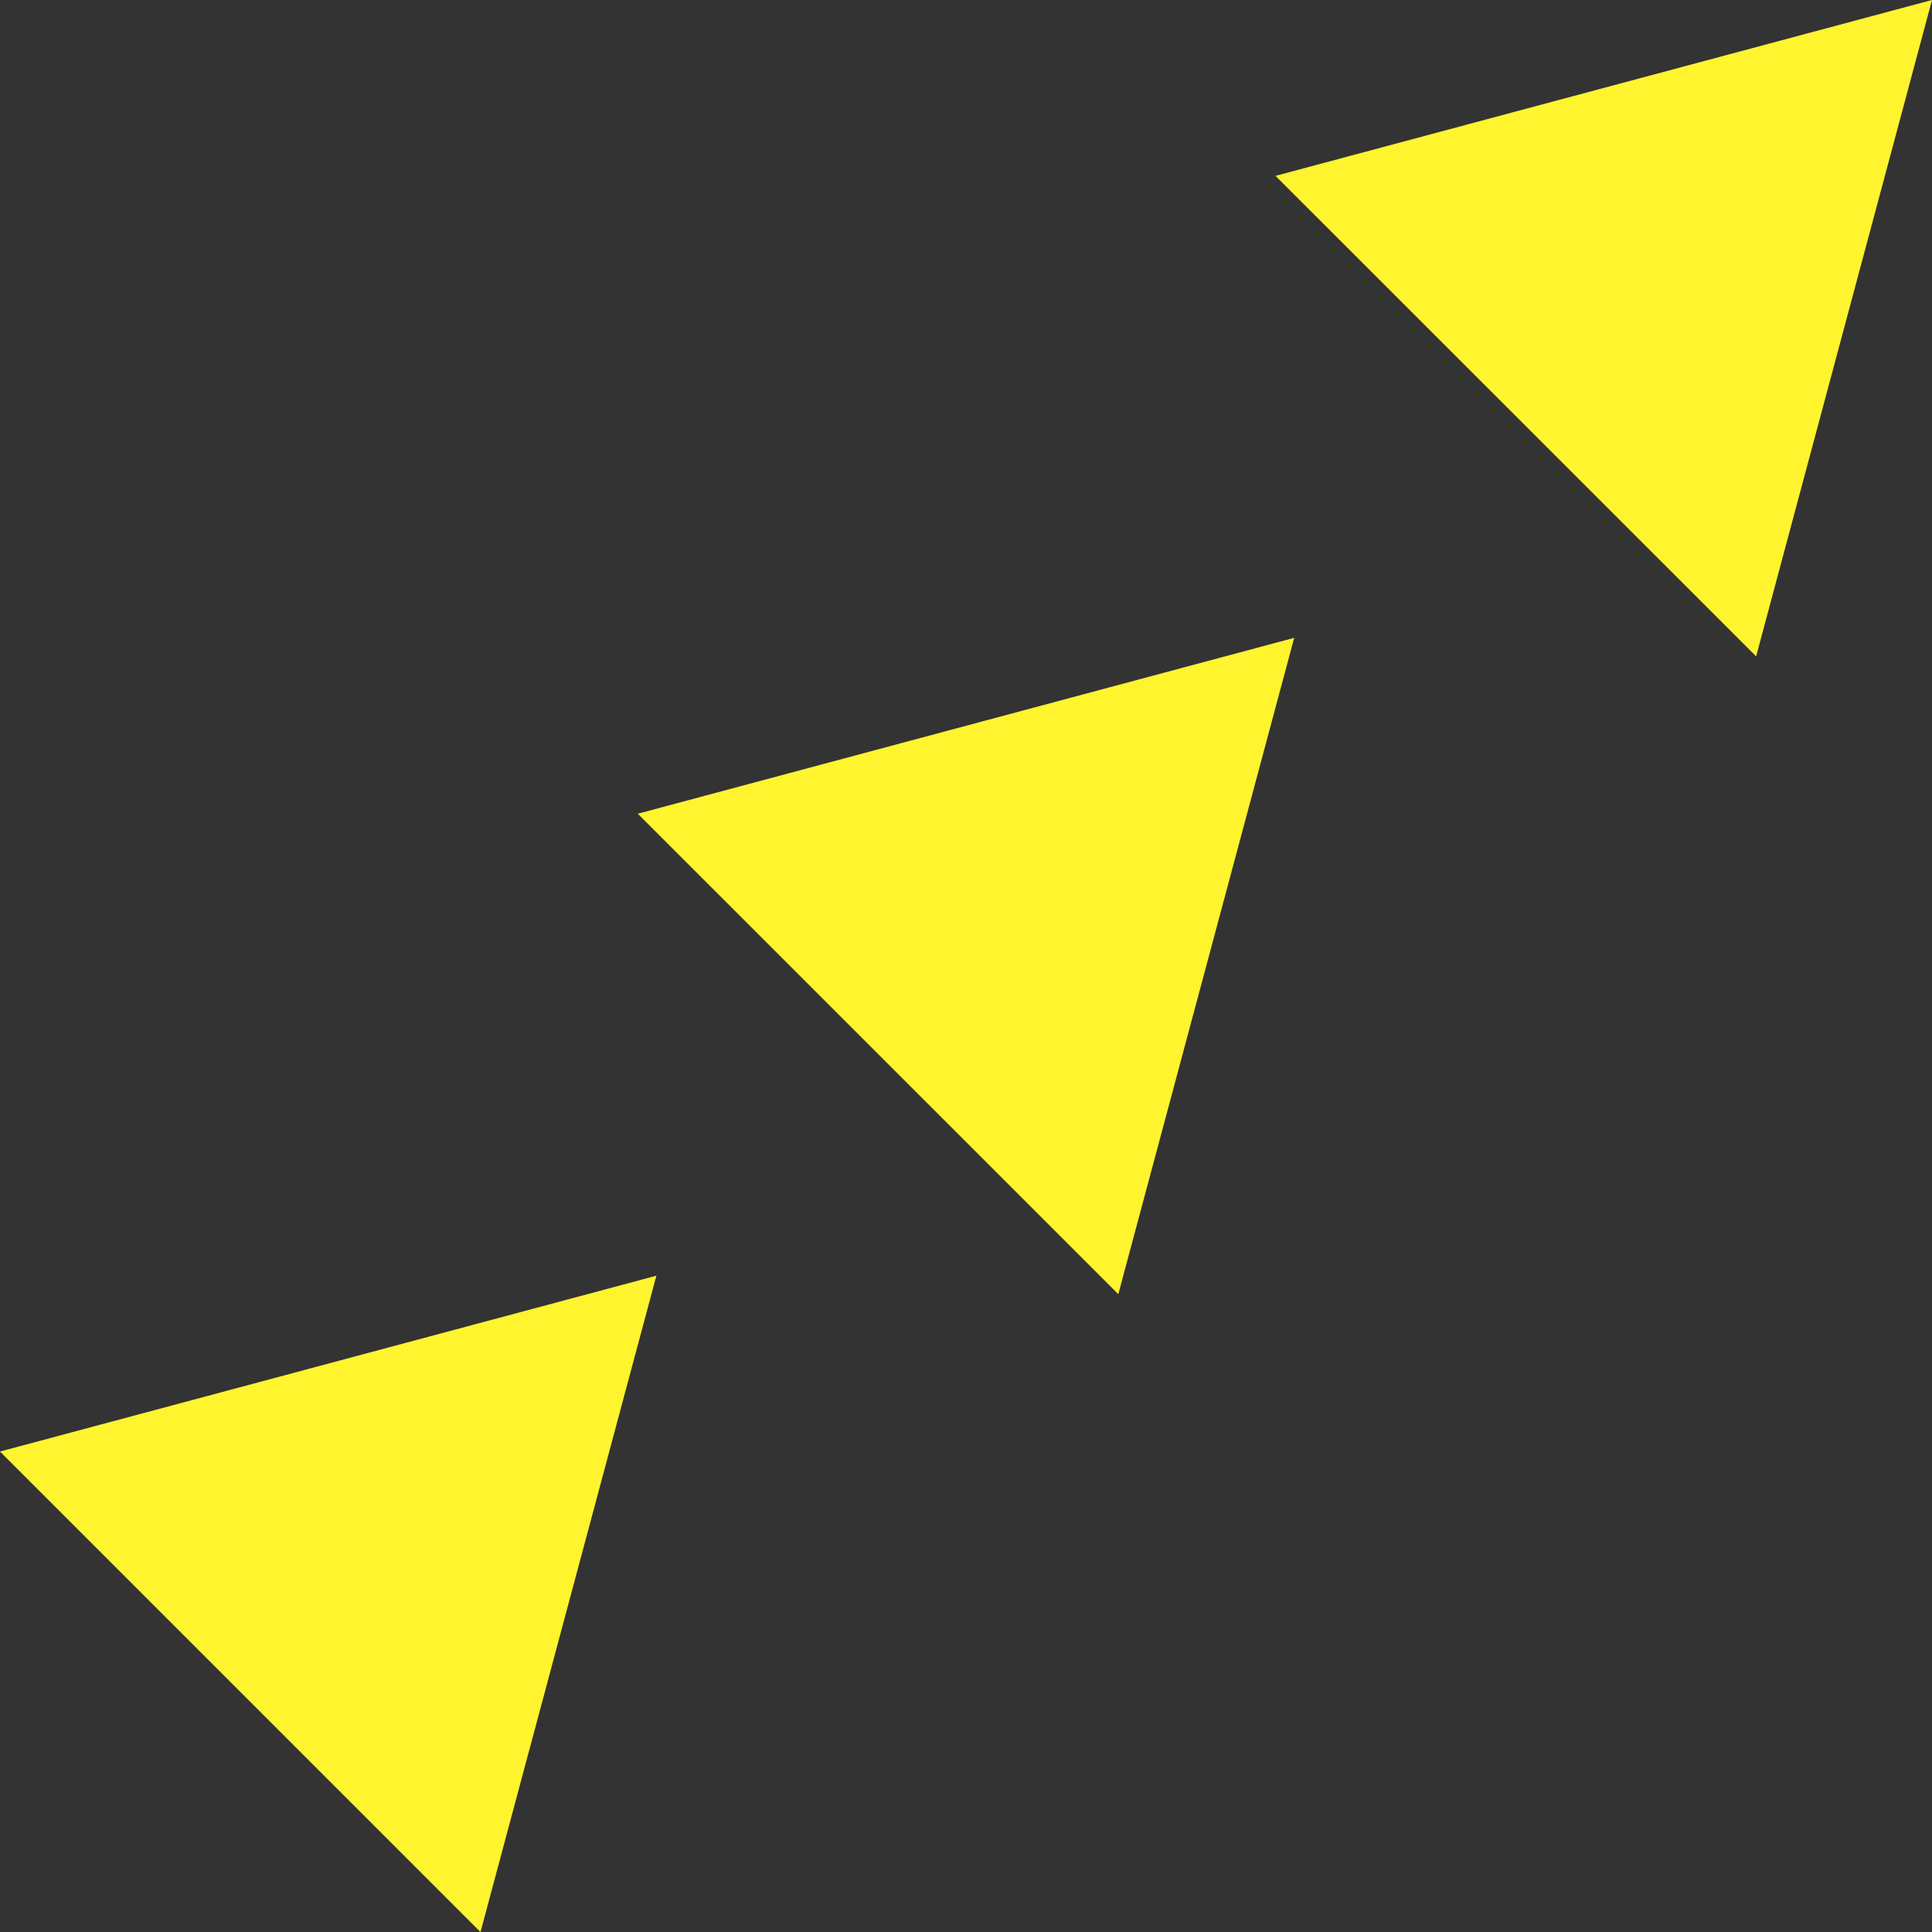 <svg xmlns="http://www.w3.org/2000/svg" width="68.616" height="68.617" viewBox="0 0 68.616 68.617">
  <rect x="0" y="0" width="68.616" height="68.617" fill="#333333" stroke="none"/>
  <g id="グループ_145" data-name="グループ 145" transform="translate(0 0)">
    <path id="パス_289" data-name="パス 289" d="M45.3,6.246,62.37,23.311,68.616,0Z" fill="#fff42e"/>
    <path id="パス_290" data-name="パス 290" d="M45.964,22.653,22.651,28.9,39.717,45.964Z" fill="#fff42e"/>
    <path id="パス_291" data-name="パス 291" d="M0,51.552,17.065,68.618l6.247-23.311Z" fill="#fff42e"/>
  </g>
</svg>
